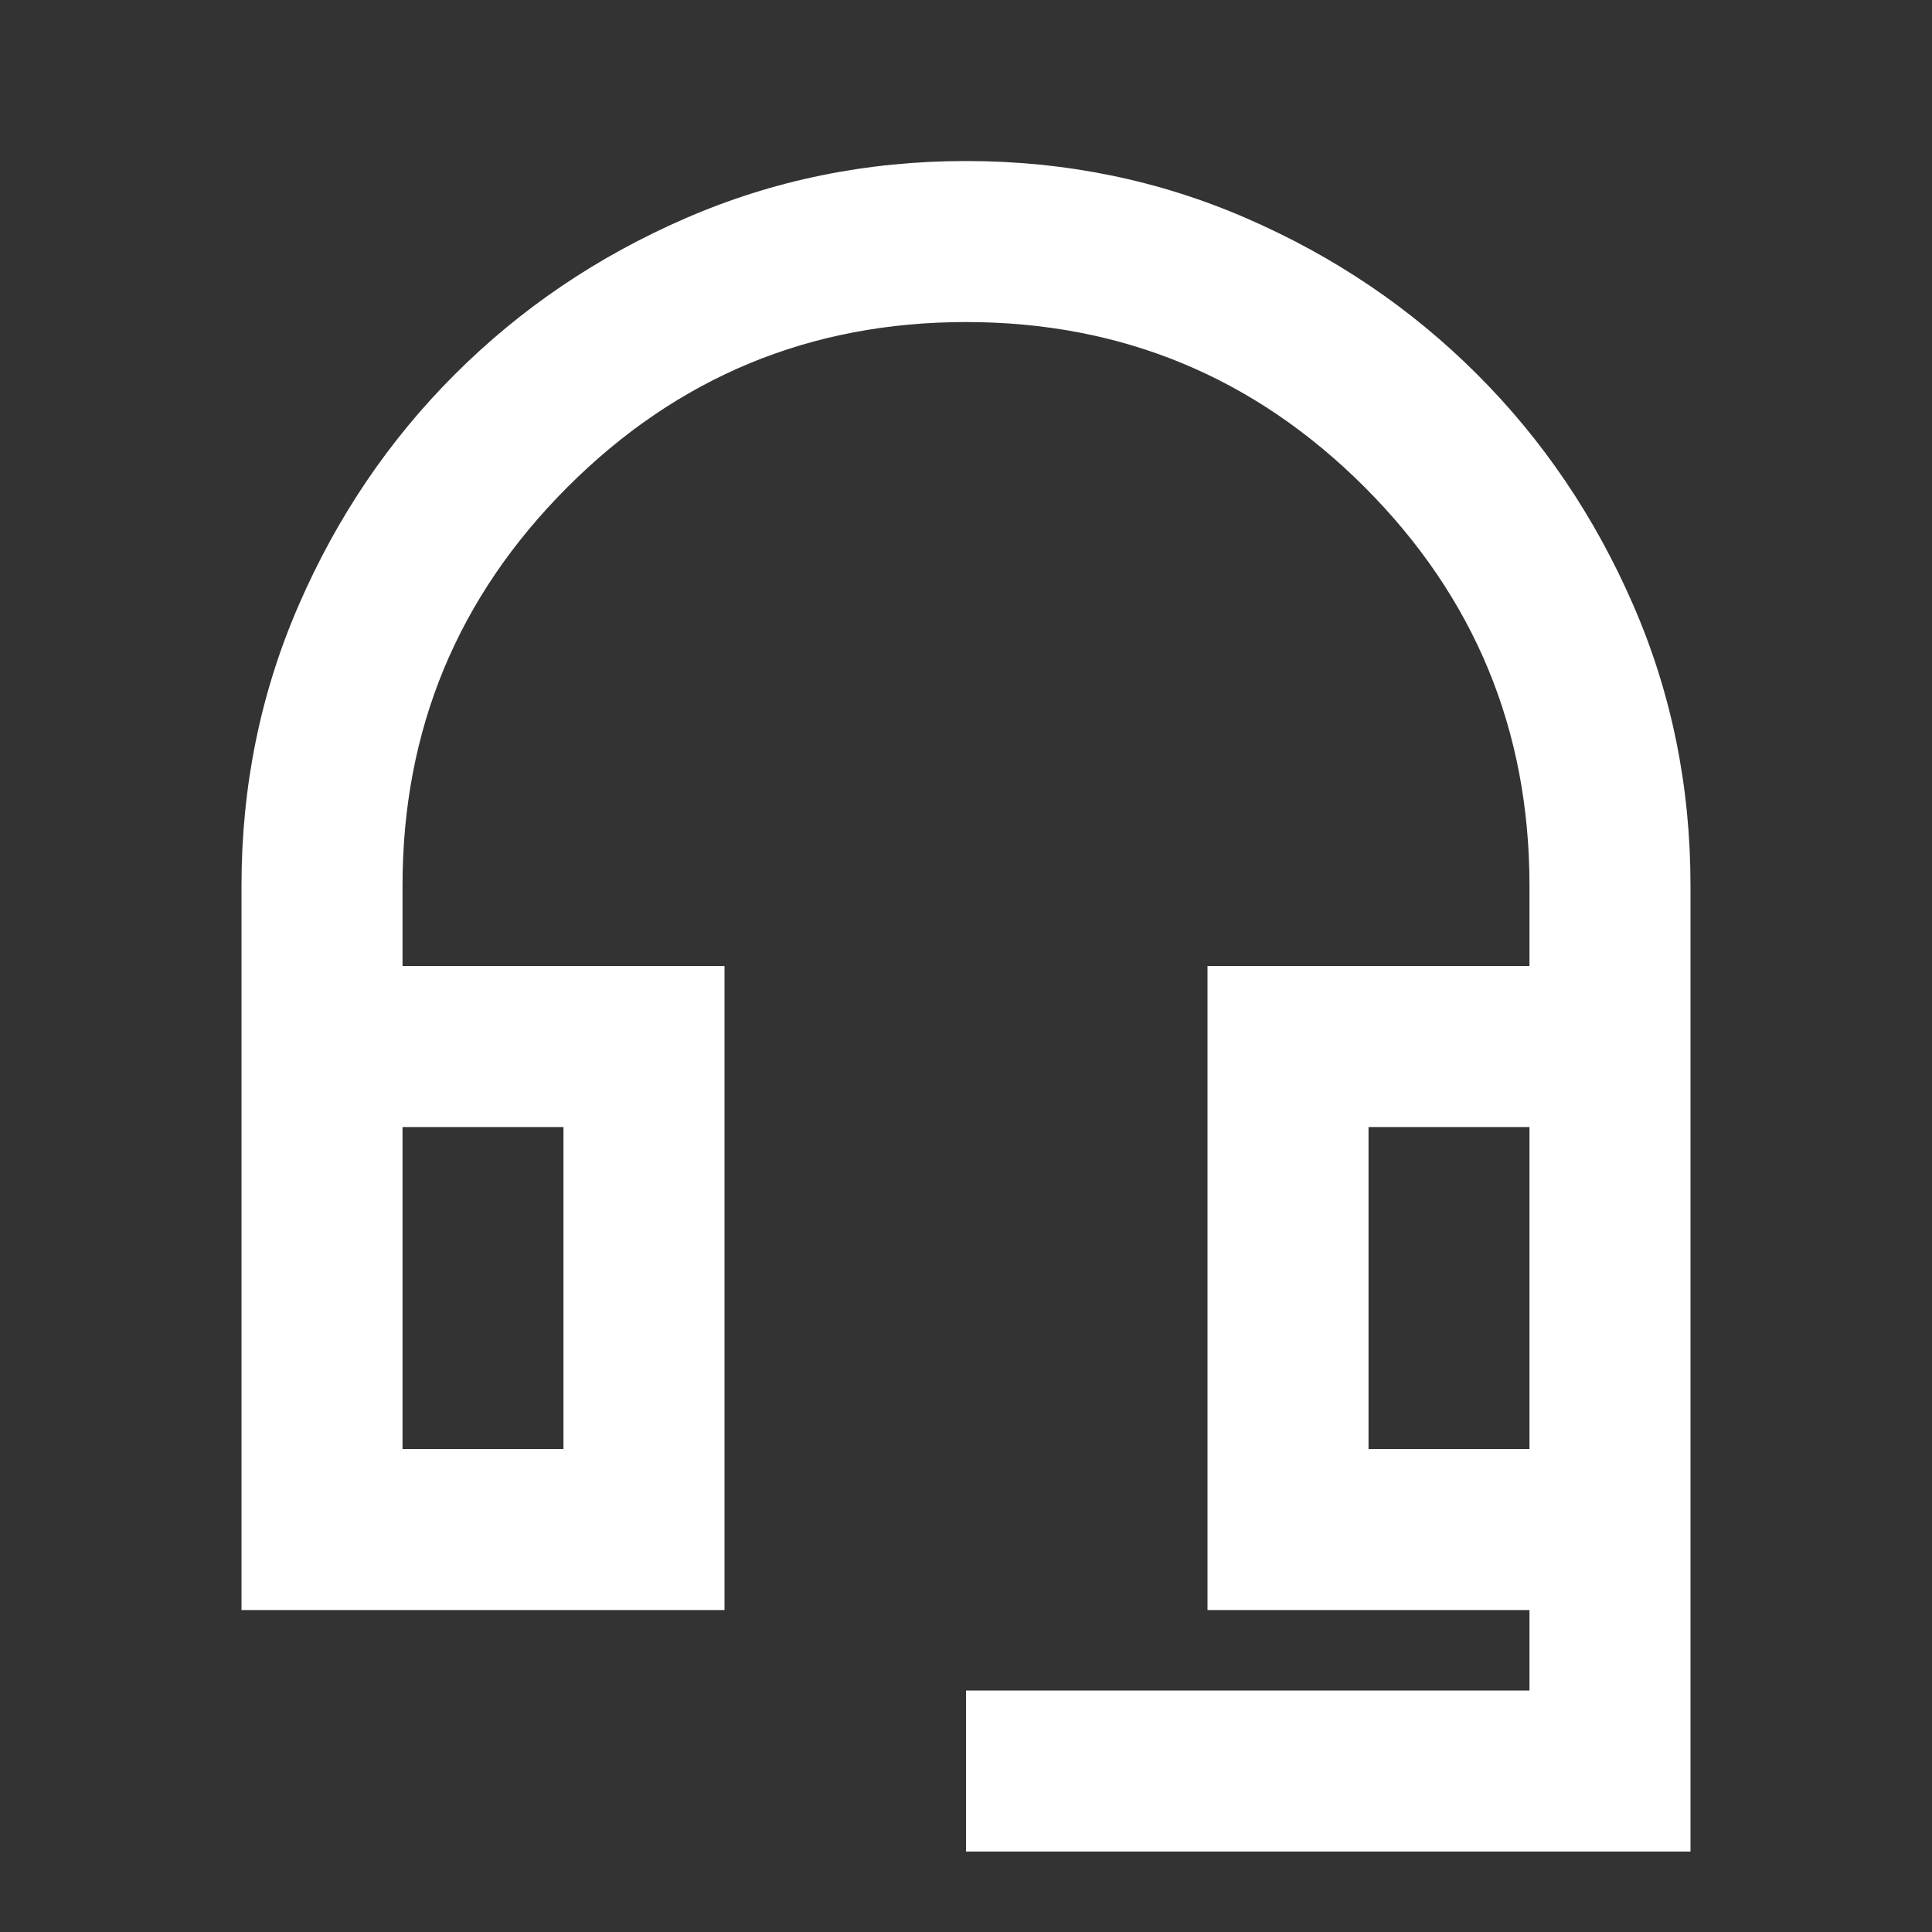 <?xml version="1.0" encoding="UTF-8"?> <svg xmlns="http://www.w3.org/2000/svg" width="26" height="26" viewBox="0 0 26 26" fill="none"><rect x="0" y="0" width="26" height="26" fill="#333333" stroke="none"/><mask id="mask0_2094_484" style="mask-type:alpha" maskUnits="userSpaceOnUse" x="0" y="0" width="26" height="26"><rect width="26" height="26" fill="#D9D9D9"></rect></mask><g mask="url(#mask0_2094_484)"><path d="M13 24.917V22.75H20.583V21.667H16.25V13H20.583V11.917C20.583 9.822 19.843 8.035 18.363 6.554C16.882 5.074 15.094 4.334 13 4.334C10.906 4.334 9.118 5.074 7.638 6.554C6.157 8.035 5.417 9.822 5.417 11.917V13H9.75V21.667H3.25V11.917C3.25 10.581 3.507 9.321 4.022 8.139C4.536 6.956 5.236 5.922 6.121 5.038C7.006 4.153 8.039 3.453 9.222 2.939C10.405 2.424 11.664 2.167 13 2.167C14.336 2.167 15.595 2.424 16.778 2.939C17.961 3.453 18.994 4.153 19.879 5.038C20.764 5.922 21.463 6.956 21.978 8.139C22.493 9.321 22.75 10.581 22.75 11.917V24.917H13ZM5.417 19.5H7.583V15.167H5.417V19.5ZM18.417 19.5H20.583V15.167H18.417V19.5Z" fill="white"></path></g></svg> 